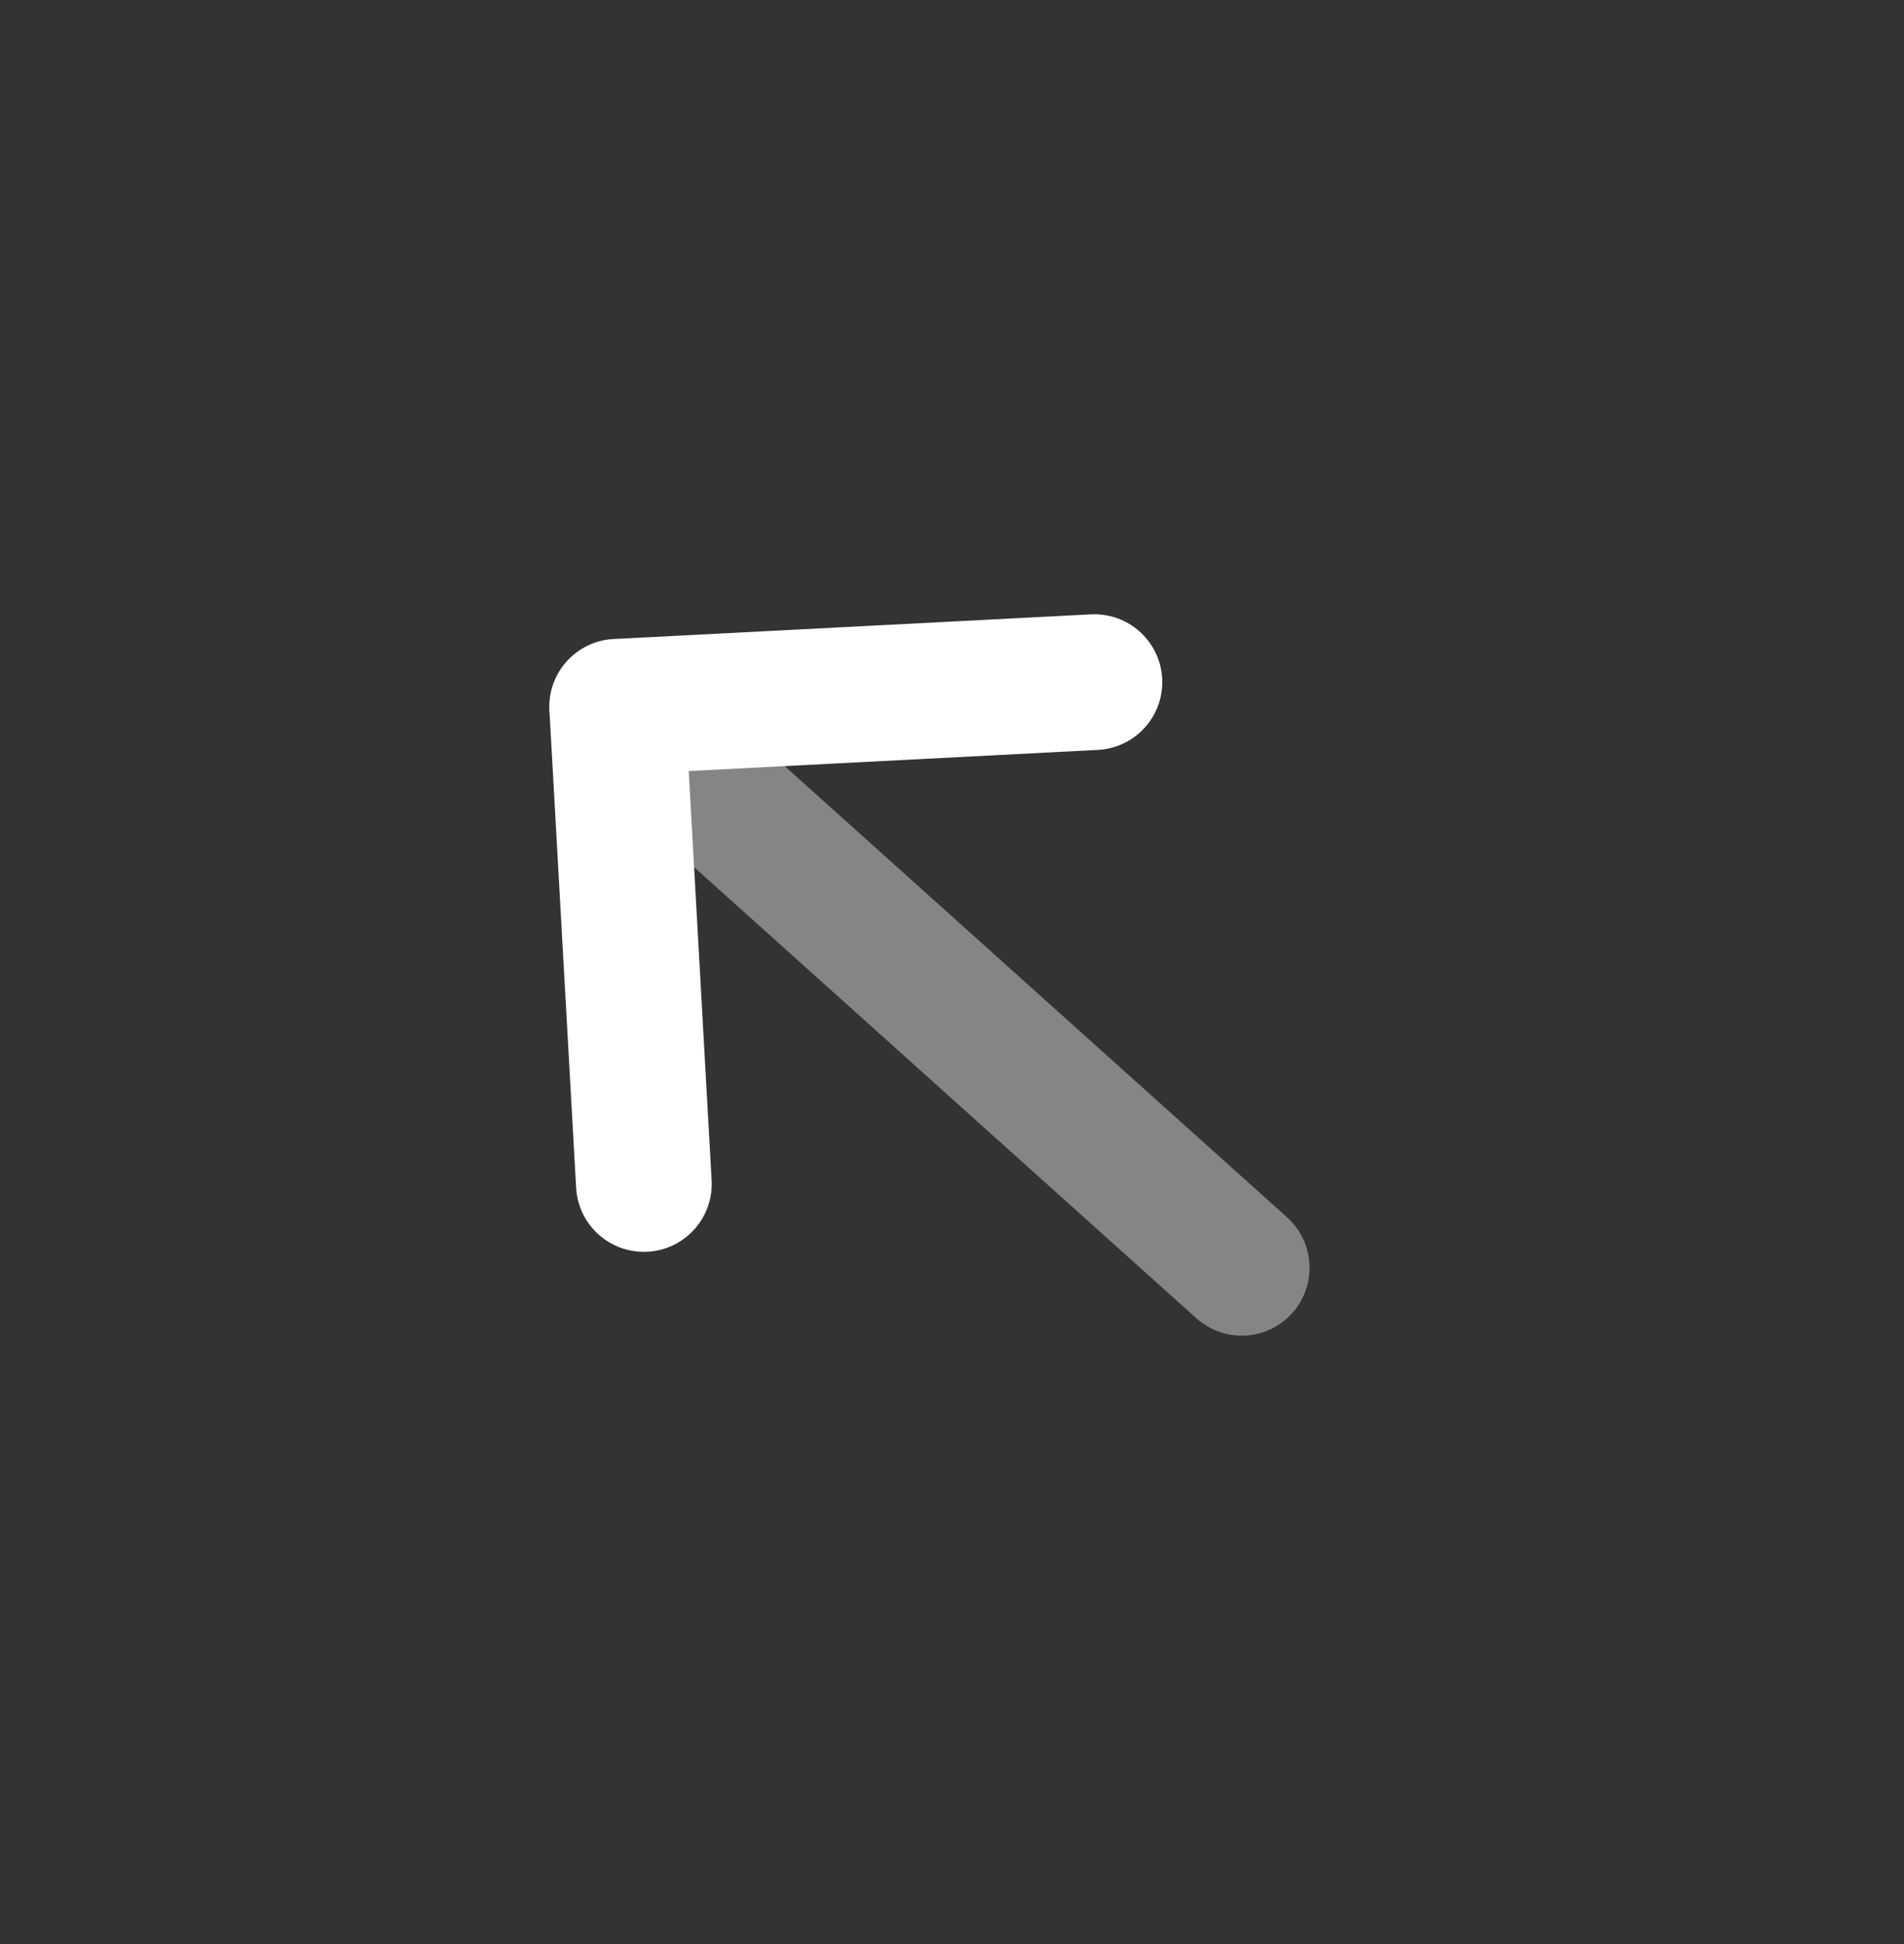 <svg width="48" height="49" viewBox="0 0 48 49" fill="none" xmlns="http://www.w3.org/2000/svg">
<rect x="0" y="0" width="48" height="49" fill="#333333" stroke="none"/>
<path opacity="0.4" d="M15.557 17.815L31.304 31.955" stroke="white" stroke-width="3.421" stroke-linecap="round" stroke-linejoin="round"/>
<path d="M16.232 29.842L15.559 17.815L27.59 17.193" stroke="white" stroke-width="3.421" stroke-linecap="round" stroke-linejoin="round"/>
</svg>
